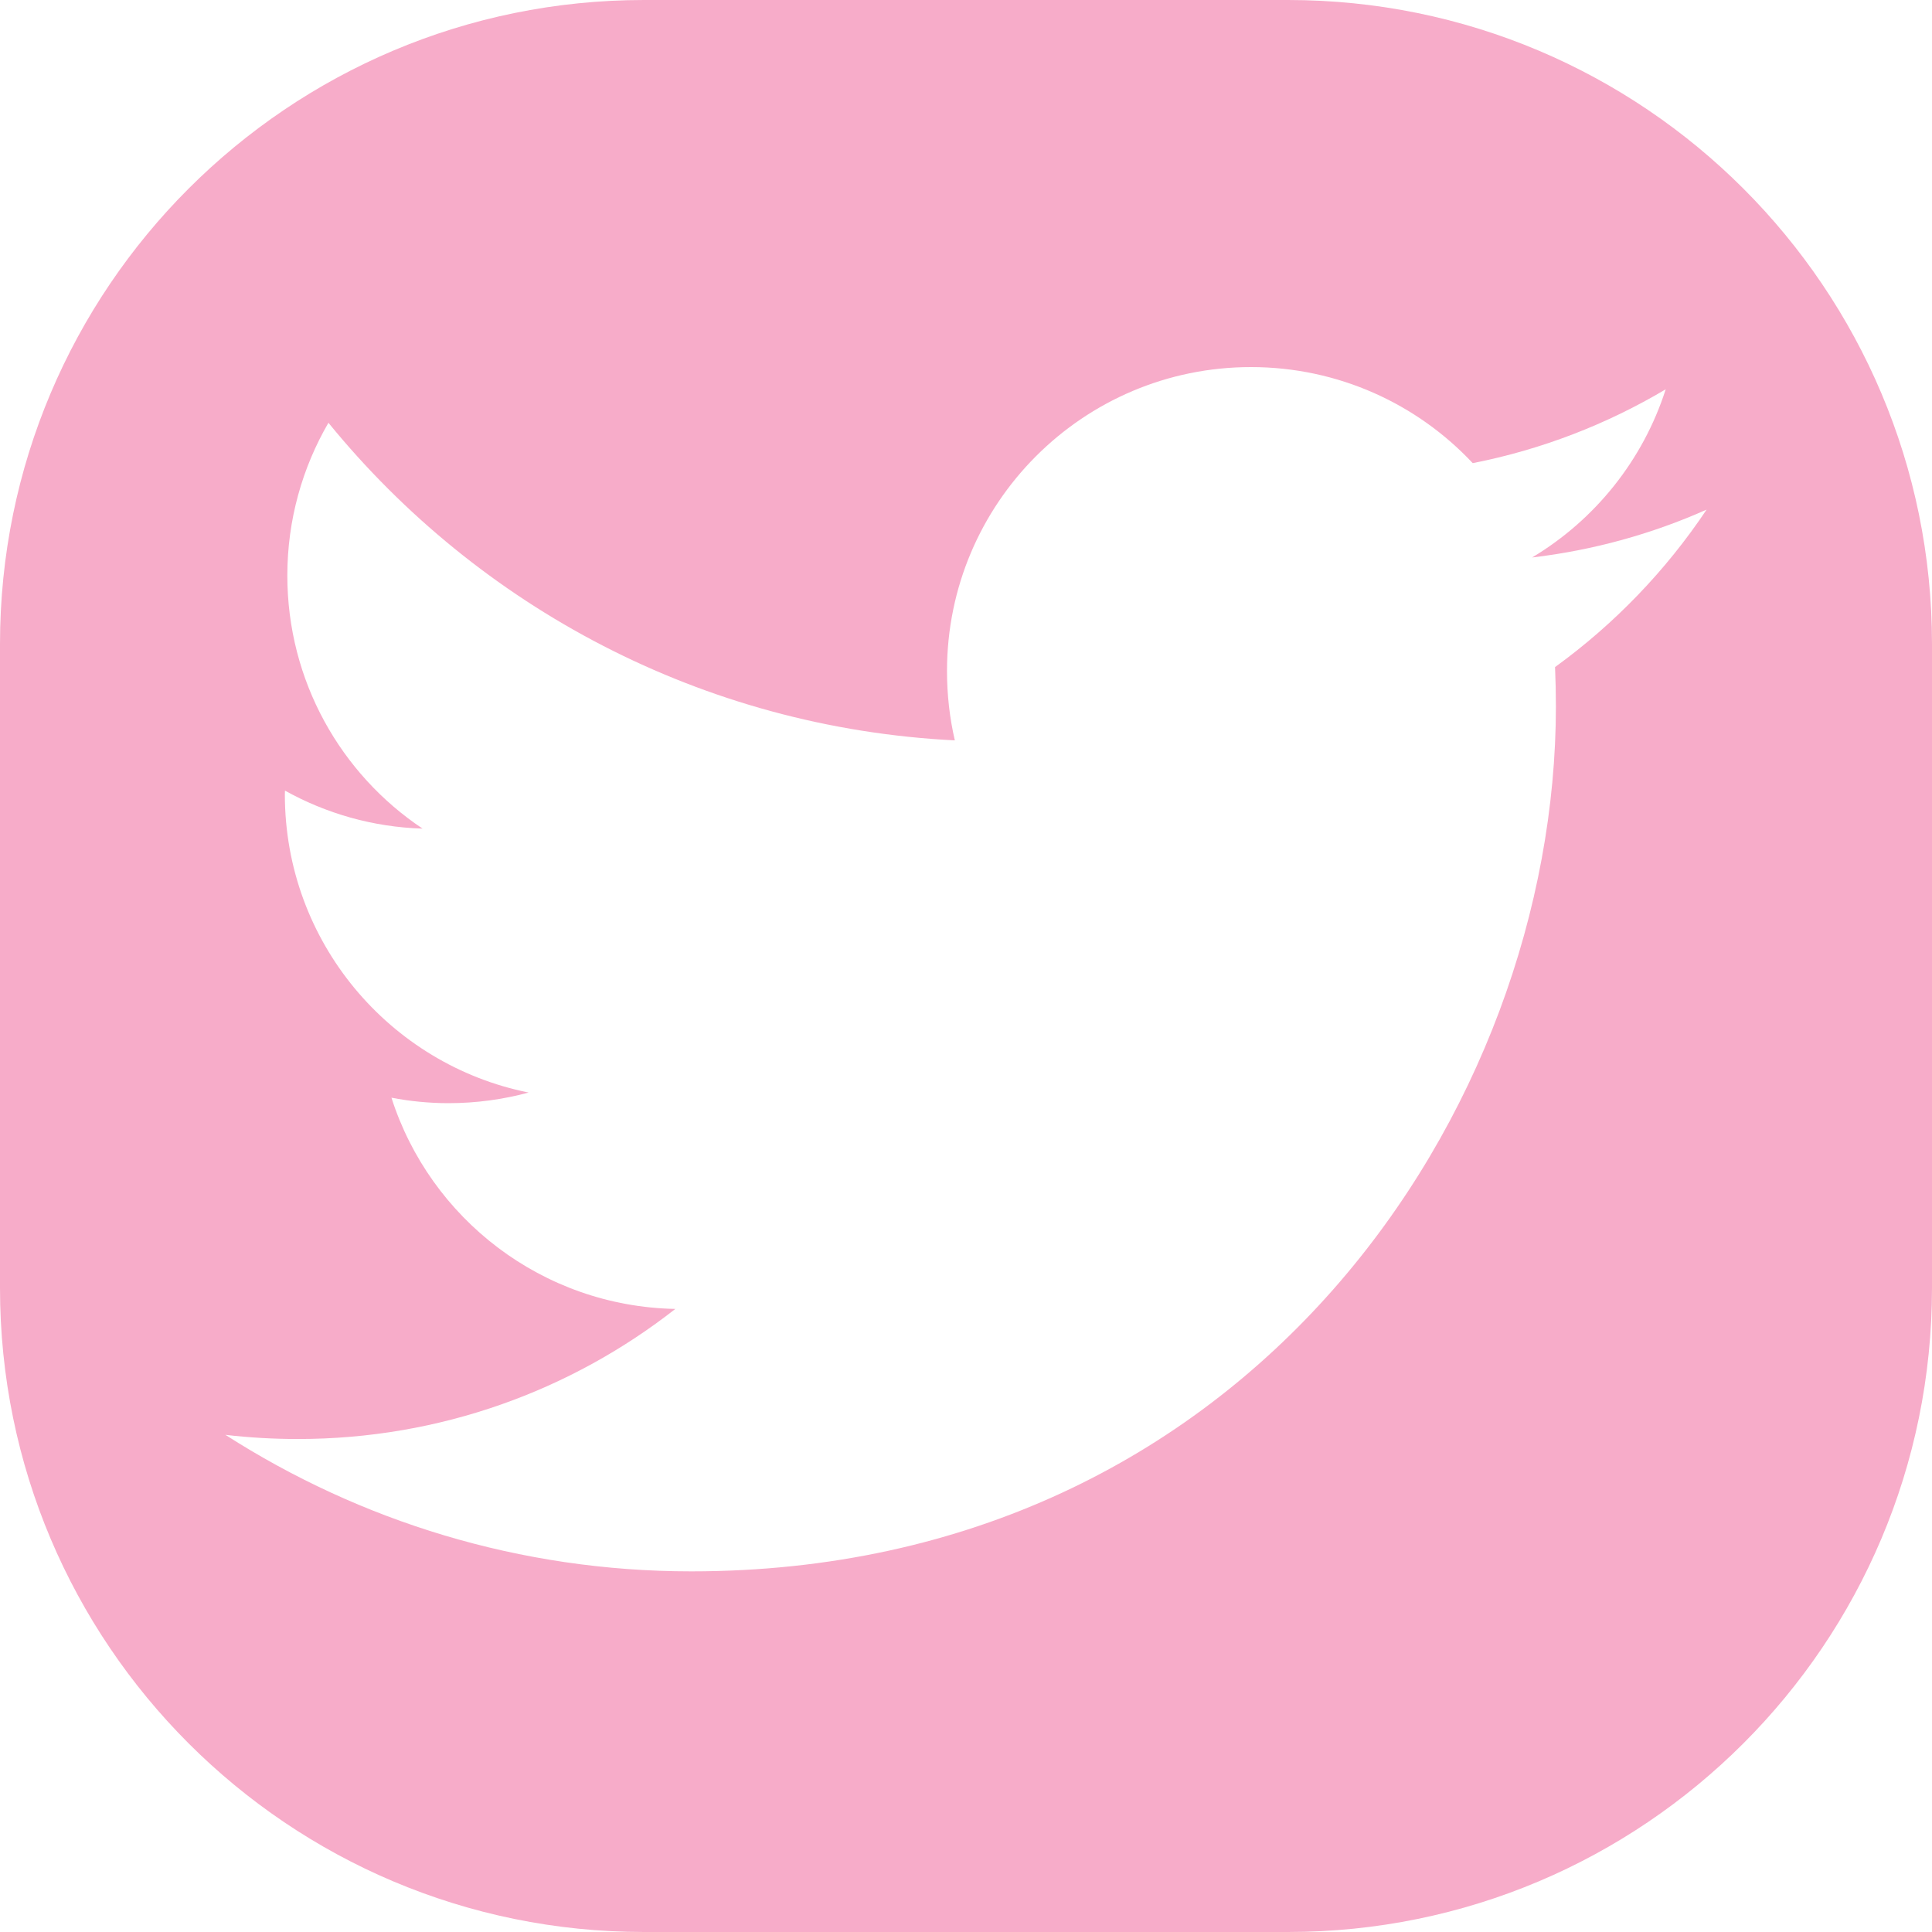 <?xml version="1.0" encoding="UTF-8"?>
<svg width="18px" height="18px" viewBox="0 0 18 18" version="1.1" xmlns="http://www.w3.org/2000/svg" xmlns:xlink="http://www.w3.org/1999/xlink">
    <!-- Generator: Sketch 59.1 (86144) - https://sketch.com -->
    <title>Twitter</title>
    <desc>Created with Sketch.</desc>
    <g id="Page-1" stroke="none" stroke-width="1" fill="none" fill-rule="evenodd">
        <g id="Icons_V_1_18x18" transform="translate(-86, 0)" fill="#F7ACC9">
            <path d="M98,0 C101.314,-6.08718376e-16 104,2.686 104,6 L104,12 C104,15.314 101.314,18 98,18 L92,18 C88.686,18 86,15.314 86,12 L86,6 C86,2.686 88.686,6.08718376e-16 92,0 L98,0 Z M97.655,3.42 C96.091,3.42 94.823,4.689 94.823,6.252 C94.823,6.475 94.848,6.691 94.896,6.898 C92.543,6.78 90.457,5.653 89.06,3.939 C88.817,4.357 88.677,4.844 88.677,5.362 C88.677,6.345 89.177,7.213 89.937,7.72 C89.473,7.706 89.036,7.578 88.655,7.366 C88.654,7.378 88.654,7.389 88.654,7.402 C88.654,8.774 89.63,9.919 90.925,10.179 C90.688,10.243 90.437,10.278 90.179,10.278 C89.997,10.278 89.819,10.26 89.647,10.227 C90.007,11.353 91.052,12.171 92.292,12.195 C91.323,12.954 90.102,13.407 88.775,13.407 C88.547,13.407 88.322,13.394 88.1,13.368 C89.353,14.171 90.841,14.64 92.44,14.64 C97.648,14.64 100.496,10.324 100.496,6.581 C100.496,6.458 100.493,6.336 100.488,6.215 C101.04,5.815 101.521,5.316 101.9,4.748 C101.393,4.974 100.847,5.126 100.274,5.194 C100.859,4.844 101.307,4.289 101.519,3.627 C100.972,3.952 100.366,4.188 99.721,4.315 C99.205,3.764 98.469,3.42 97.655,3.42 Z" id="Twitter"></path>
        </g>
    </g>
</svg>